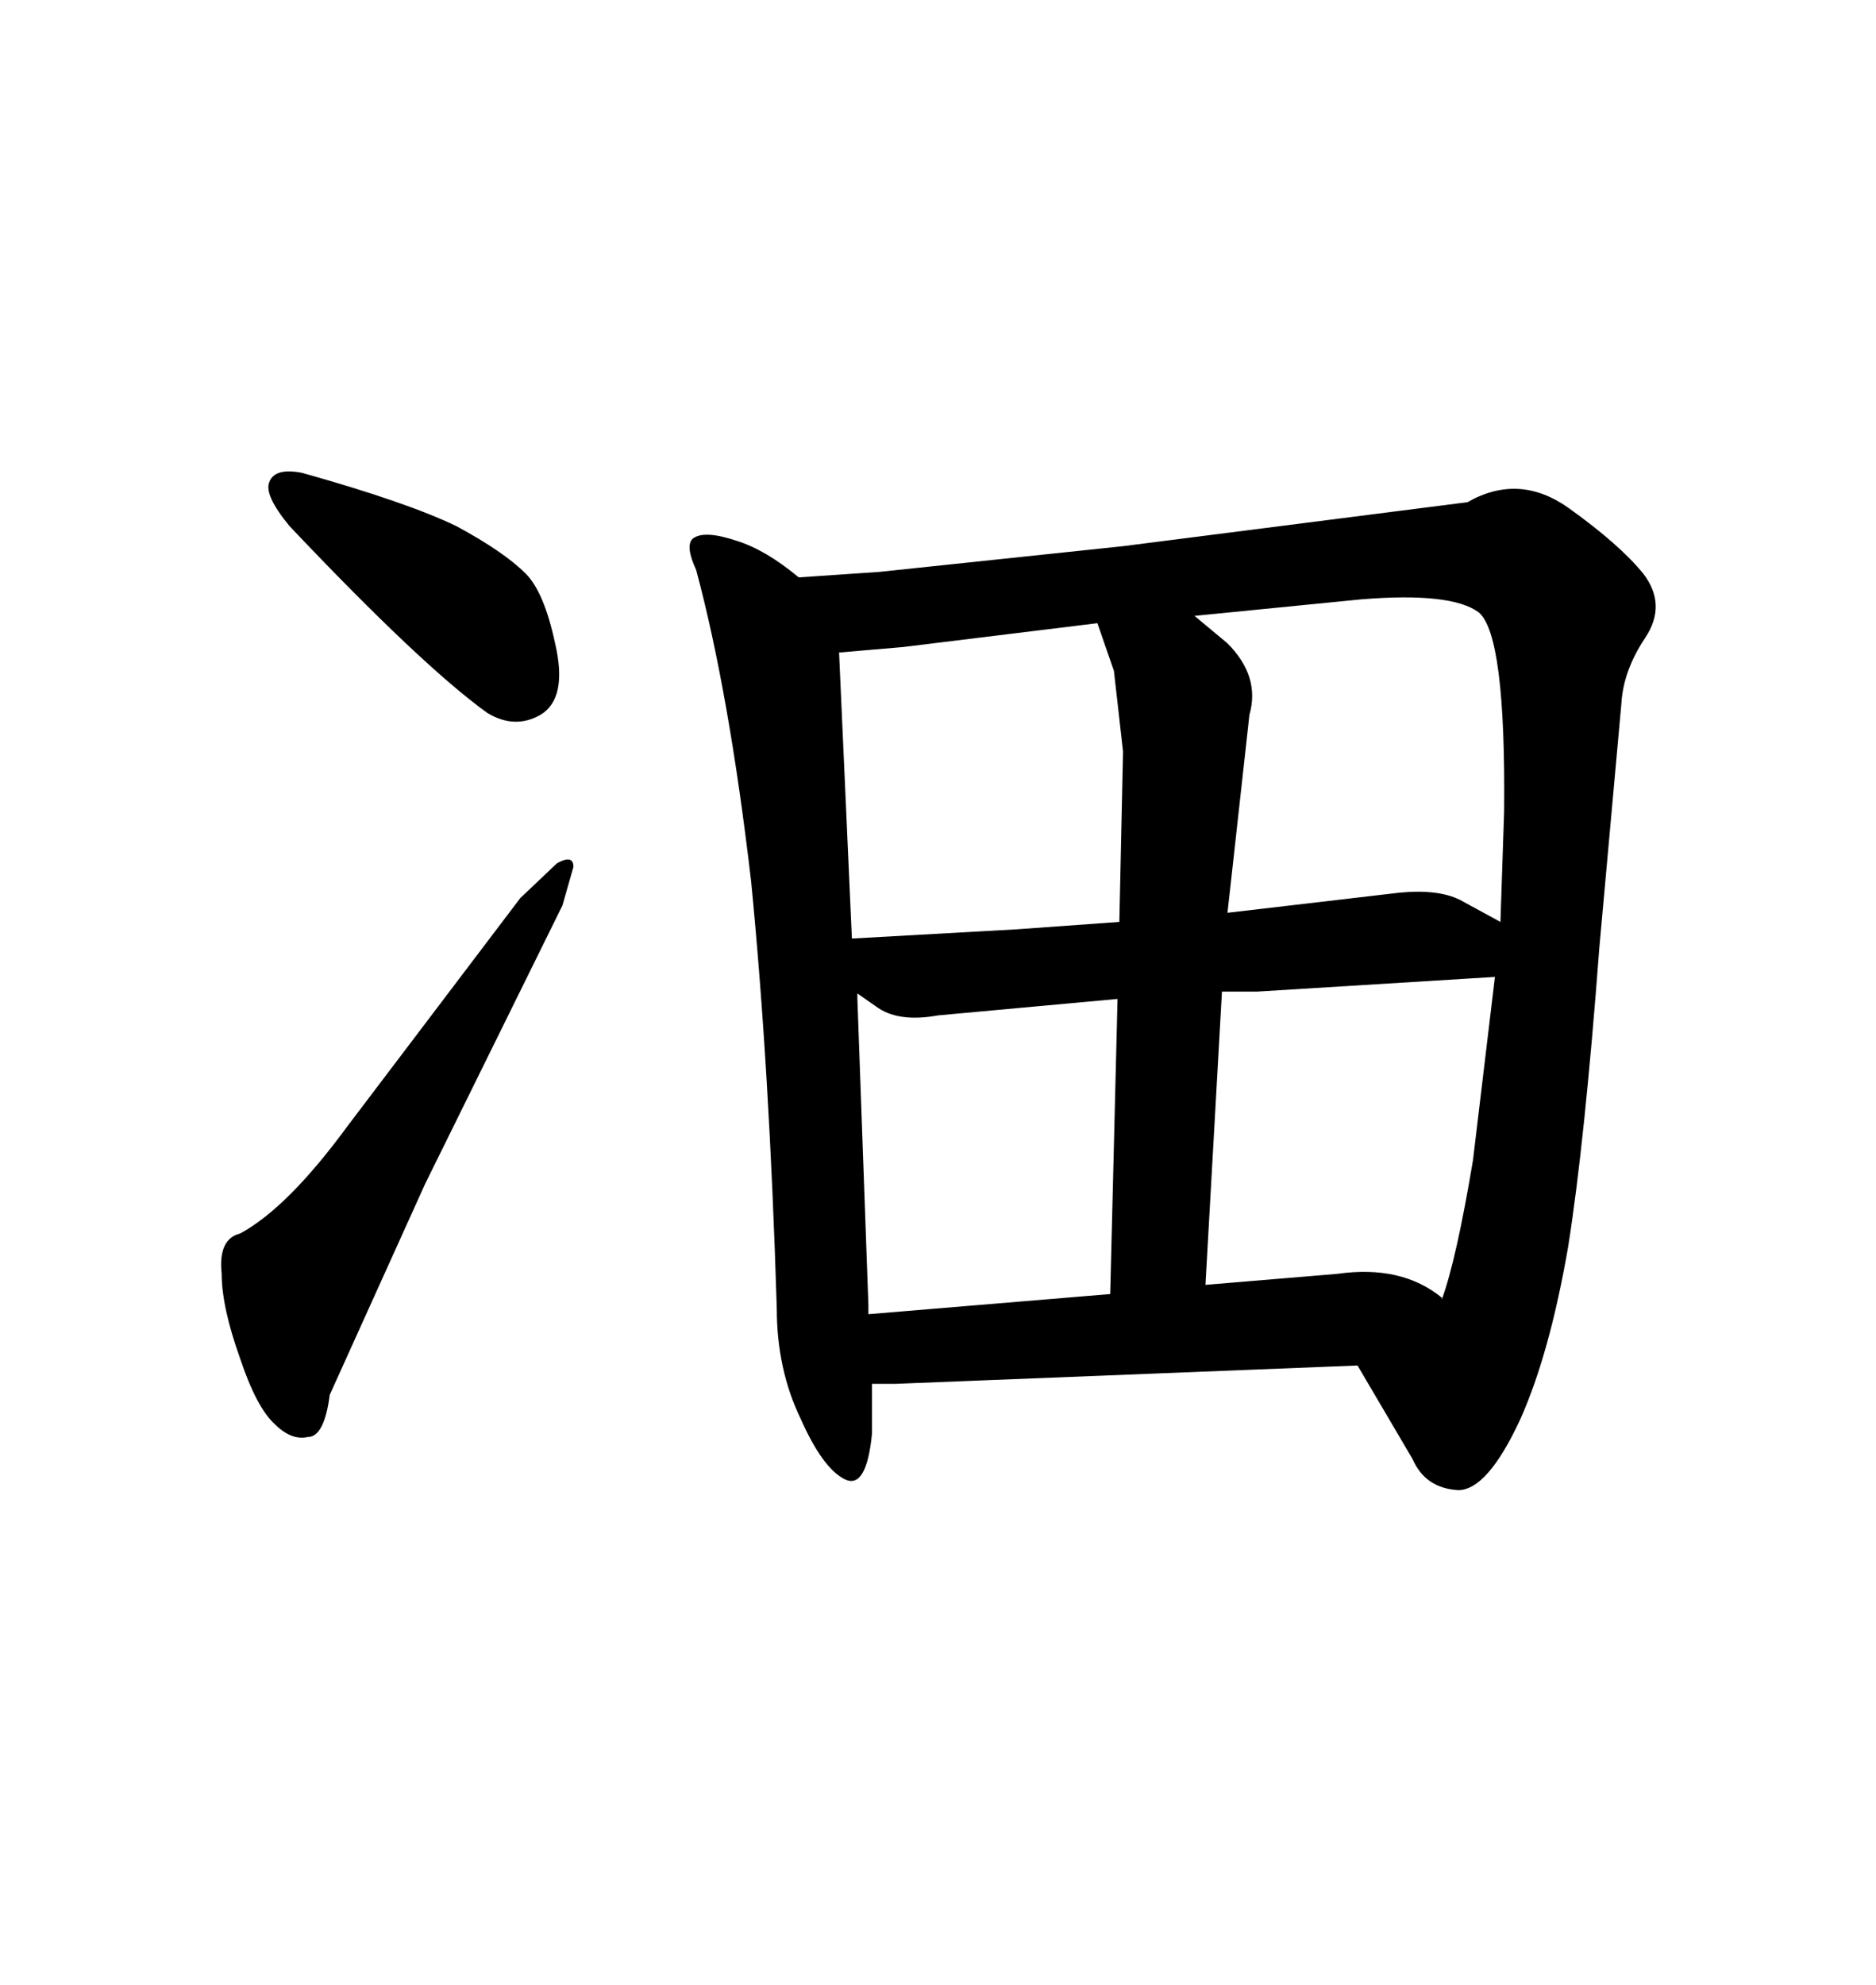 <svg xmlns="http://www.w3.org/2000/svg" xmlns:xlink="http://www.w3.org/1999/xlink" width="300" height="317.285"><path d="M38.38 197.17L38.38 197.17Q46.00 193.07 55.66 179.88L55.66 179.88L83.20 143.55L89.06 137.99Q91.70 136.52 91.70 138.57L91.70 138.57L89.94 144.73L67.97 189.26L52.73 222.95Q51.86 229.69 49.22 229.69L49.22 229.69Q46.58 230.27 43.95 227.64L43.95 227.64Q41.02 225 38.38 217.09L38.38 217.09Q35.45 208.89 35.45 203.61L35.45 203.61Q34.86 198.05 38.38 197.17ZM48.34 75.59L48.34 75.59Q65.04 80.27 72.95 84.08L72.95 84.08Q80.57 88.18 84.08 91.70L84.08 91.70Q87.01 94.63 88.77 102.83L88.77 102.83Q90.82 111.62 86.43 114.26L86.43 114.26Q82.32 116.60 77.93 113.96L77.93 113.96Q67.38 106.35 46.29 84.08L46.29 84.08Q42.19 79.10 43.07 77.05L43.07 77.05Q43.95 74.71 48.34 75.59ZM120.12 140.92L120.12 140.92Q116.60 110.74 111.33 91.11L111.33 91.11Q109.57 87.30 110.74 86.13L110.74 86.13Q112.50 84.67 117.77 86.43L117.77 86.43Q122.46 87.89 127.73 92.29L127.73 92.29L140.63 91.41L179.59 87.30L234.67 80.27Q242.87 75.59 250.78 81.15L250.78 81.15Q258.98 87.01 262.79 91.70L262.79 91.70Q266.60 96.68 263.09 101.95L263.09 101.95Q259.57 107.23 259.28 112.50L259.28 112.50L255.76 151.46Q253.42 182.52 250.78 199.22L250.78 199.22Q247.85 216.21 243.16 226.76L243.16 226.76Q237.89 238.18 233.20 238.18L233.20 238.18Q227.93 237.89 225.88 233.20L225.88 233.20L217.09 218.26L143.26 221.19L139.45 221.19L139.45 229.10Q138.57 238.18 135.06 236.43L135.06 236.43Q131.54 234.67 128.03 226.76L128.03 226.76Q124.22 218.85 124.22 209.18L124.22 209.18Q123.05 170.80 120.12 140.92ZM178.71 159.67L150 162.30Q143.55 163.48 140.04 160.84L140.04 160.84L137.11 158.79L137.11 159.67L138.87 208.59L138.87 210.06L177.54 206.84L178.71 159.67ZM192.77 205.37L213.87 203.61Q224.12 202.15 230.57 207.42L230.57 207.42L230.57 207.71Q232.91 201.27 235.55 185.45L235.55 185.45L239.06 156.15L200.98 158.50L195.41 158.50L192.77 205.37ZM179.59 120.12L178.13 107.23L175.49 99.61L144.43 103.42L134.18 104.30L136.23 150L136.52 150L162.60 148.54L179.00 147.36L179.59 120.12ZM196.88 140.63L196.29 145.90L223.83 142.68Q229.98 142.09 233.50 143.85L233.50 143.85L239.94 147.36L240.53 129.79Q240.82 101.37 236.43 97.85L236.43 97.85Q232.03 94.63 217.68 95.80L217.68 95.80L191.02 98.44L196.29 102.83Q201.56 108.11 199.80 114.26L199.80 114.26L196.88 140.63Z"/></svg>
